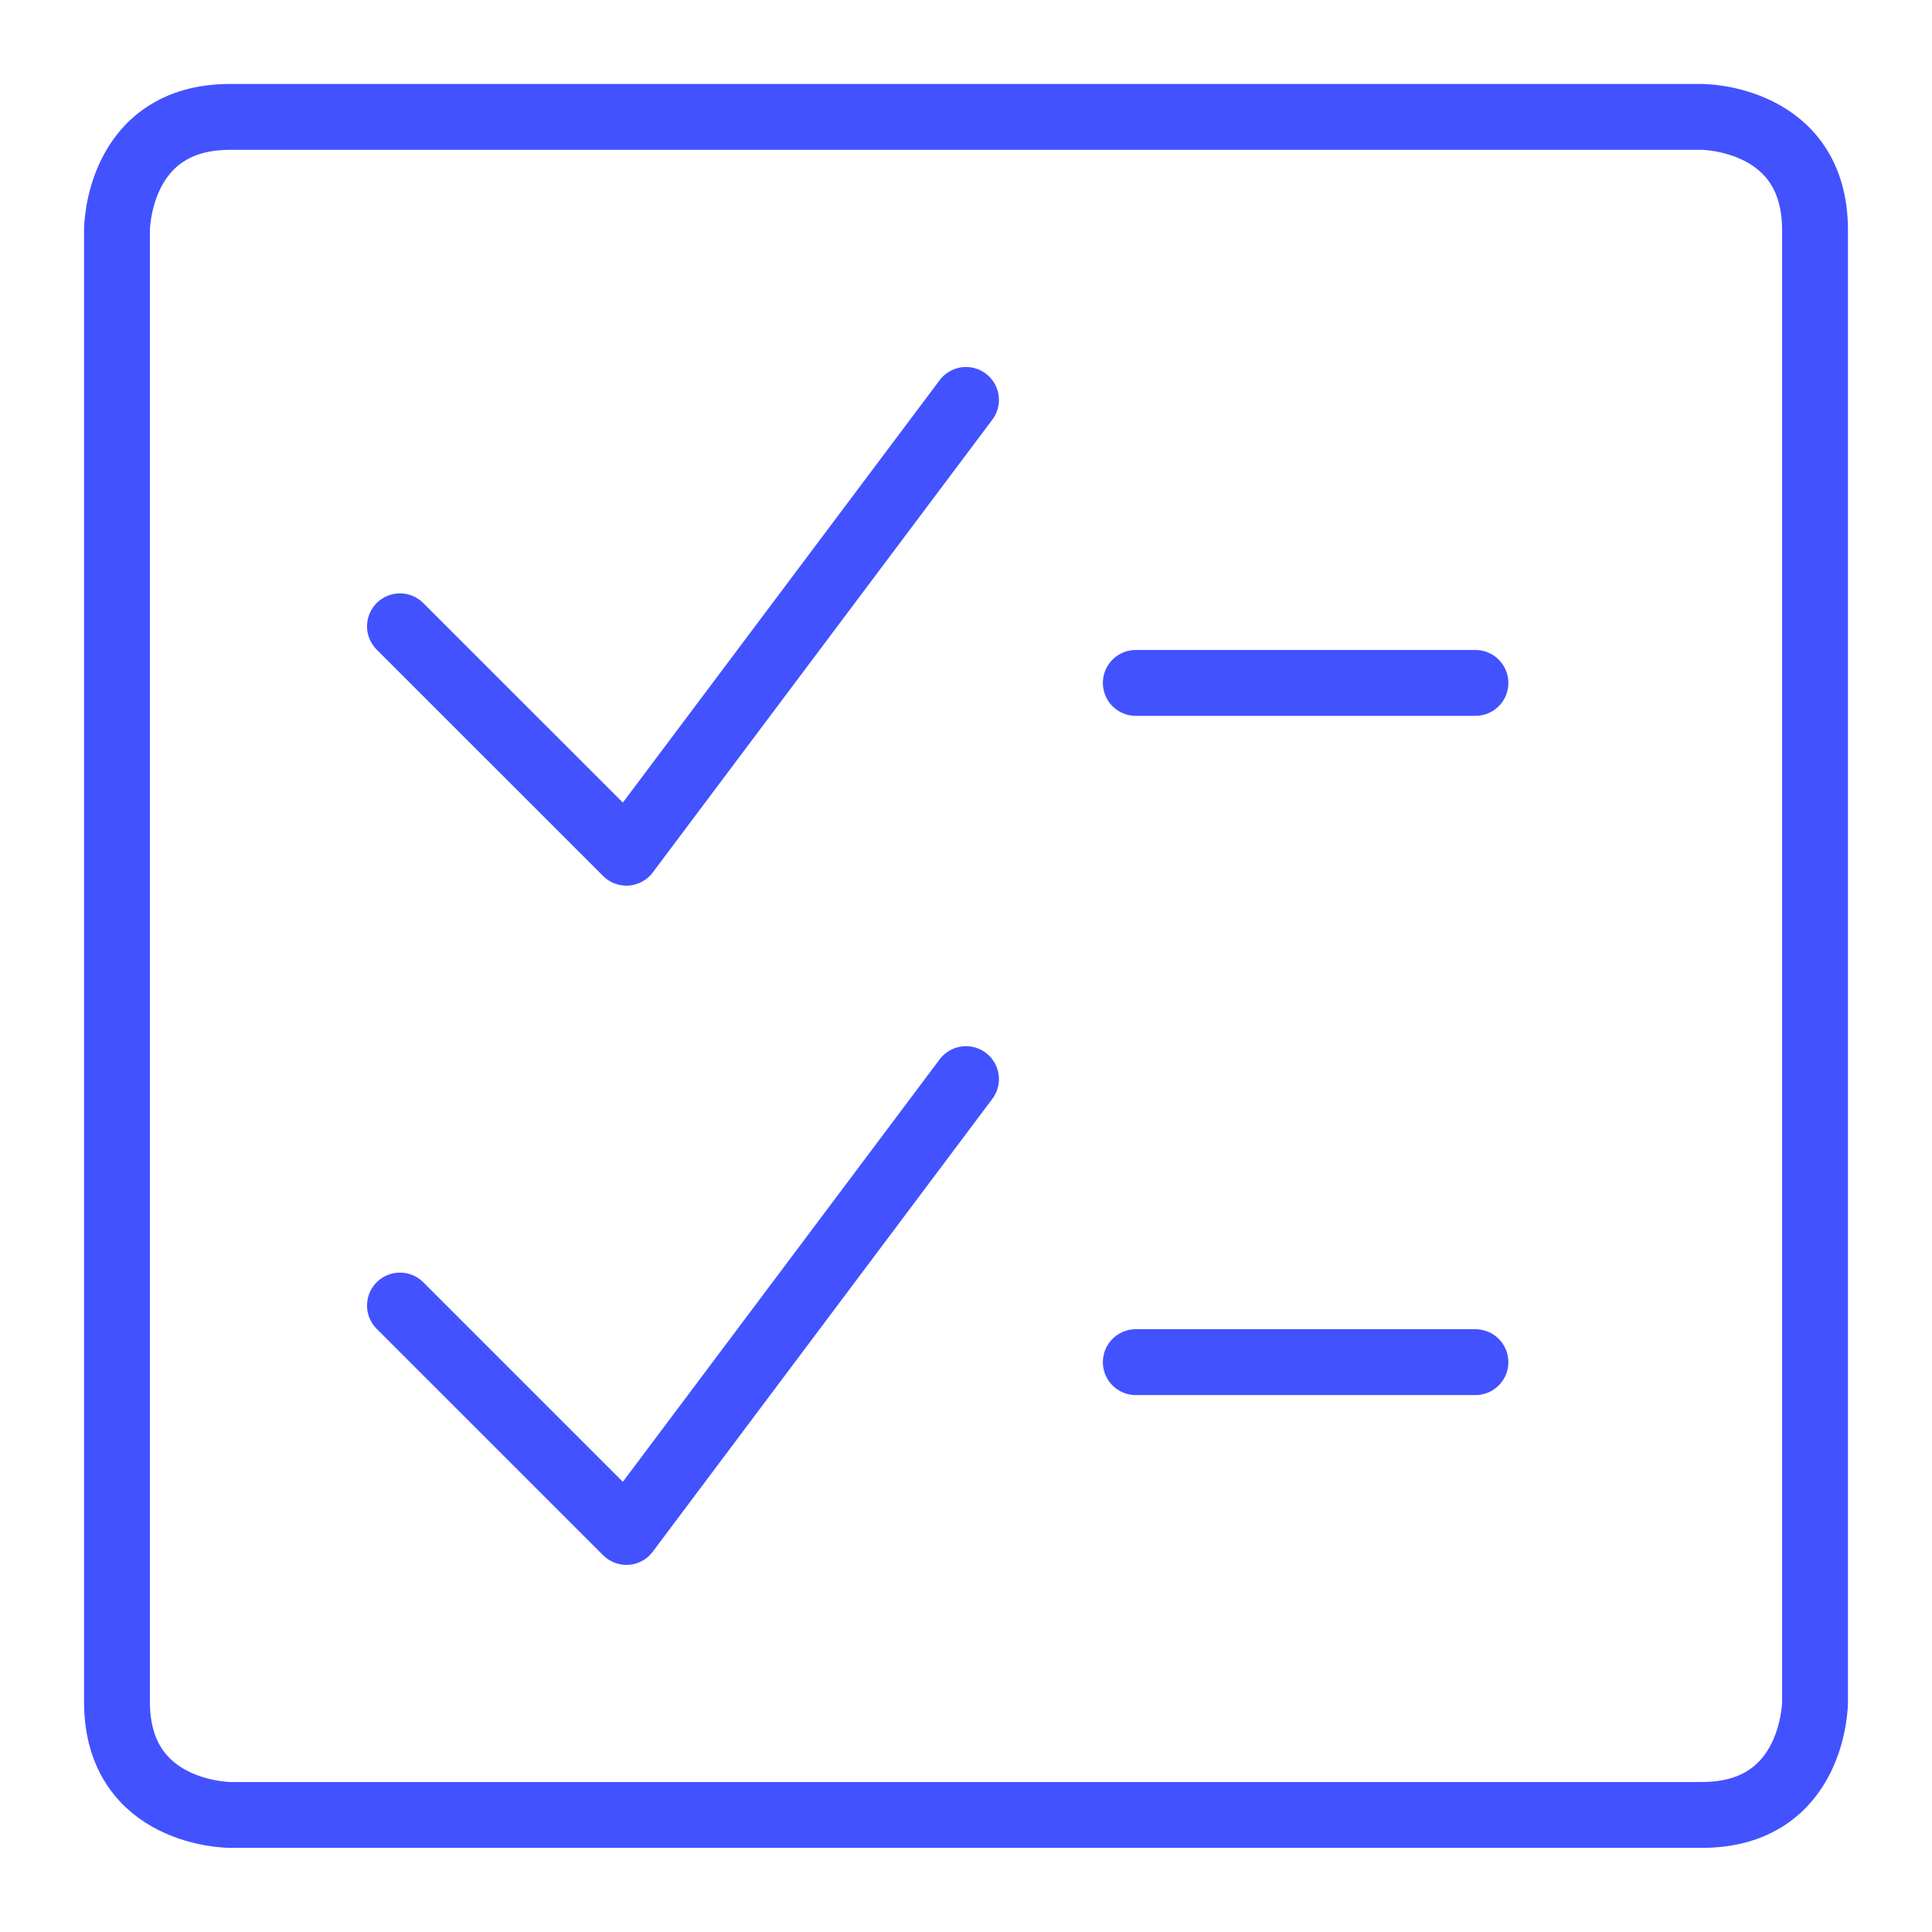 <svg width="44" height="44" viewBox="0 0 44 44" fill="none" xmlns="http://www.w3.org/2000/svg">
<path d="M5.242 2.662L38.758 2.662C38.758 2.662 41.336 2.662 41.336 5.24V38.756C41.336 38.756 41.336 41.334 38.758 41.334H5.242C5.242 41.334 2.664 41.334 2.664 38.756L2.664 5.24C2.664 5.24 2.664 2.662 5.242 2.662Z" stroke="#4252FF" stroke-width="1.5" stroke-linecap="round" stroke-linejoin="round"/>
<path d="M22 9.108L14.266 19.42L9.109 14.264" stroke="#4252FF" stroke-width="1.5" stroke-linecap="round" stroke-linejoin="round"/>
<path d="M25.867 15.553H33.602" stroke="#4252FF" stroke-width="1.5" stroke-linecap="round" stroke-linejoin="round"/>
<path d="M22 24.576L14.266 34.889L9.109 29.733" stroke="#4252FF" stroke-width="1.5" stroke-linecap="round" stroke-linejoin="round"/>
<path d="M25.867 31.022H33.602" stroke="#4252FF" stroke-width="1.5" stroke-linecap="round" stroke-linejoin="round"/>
</svg>
